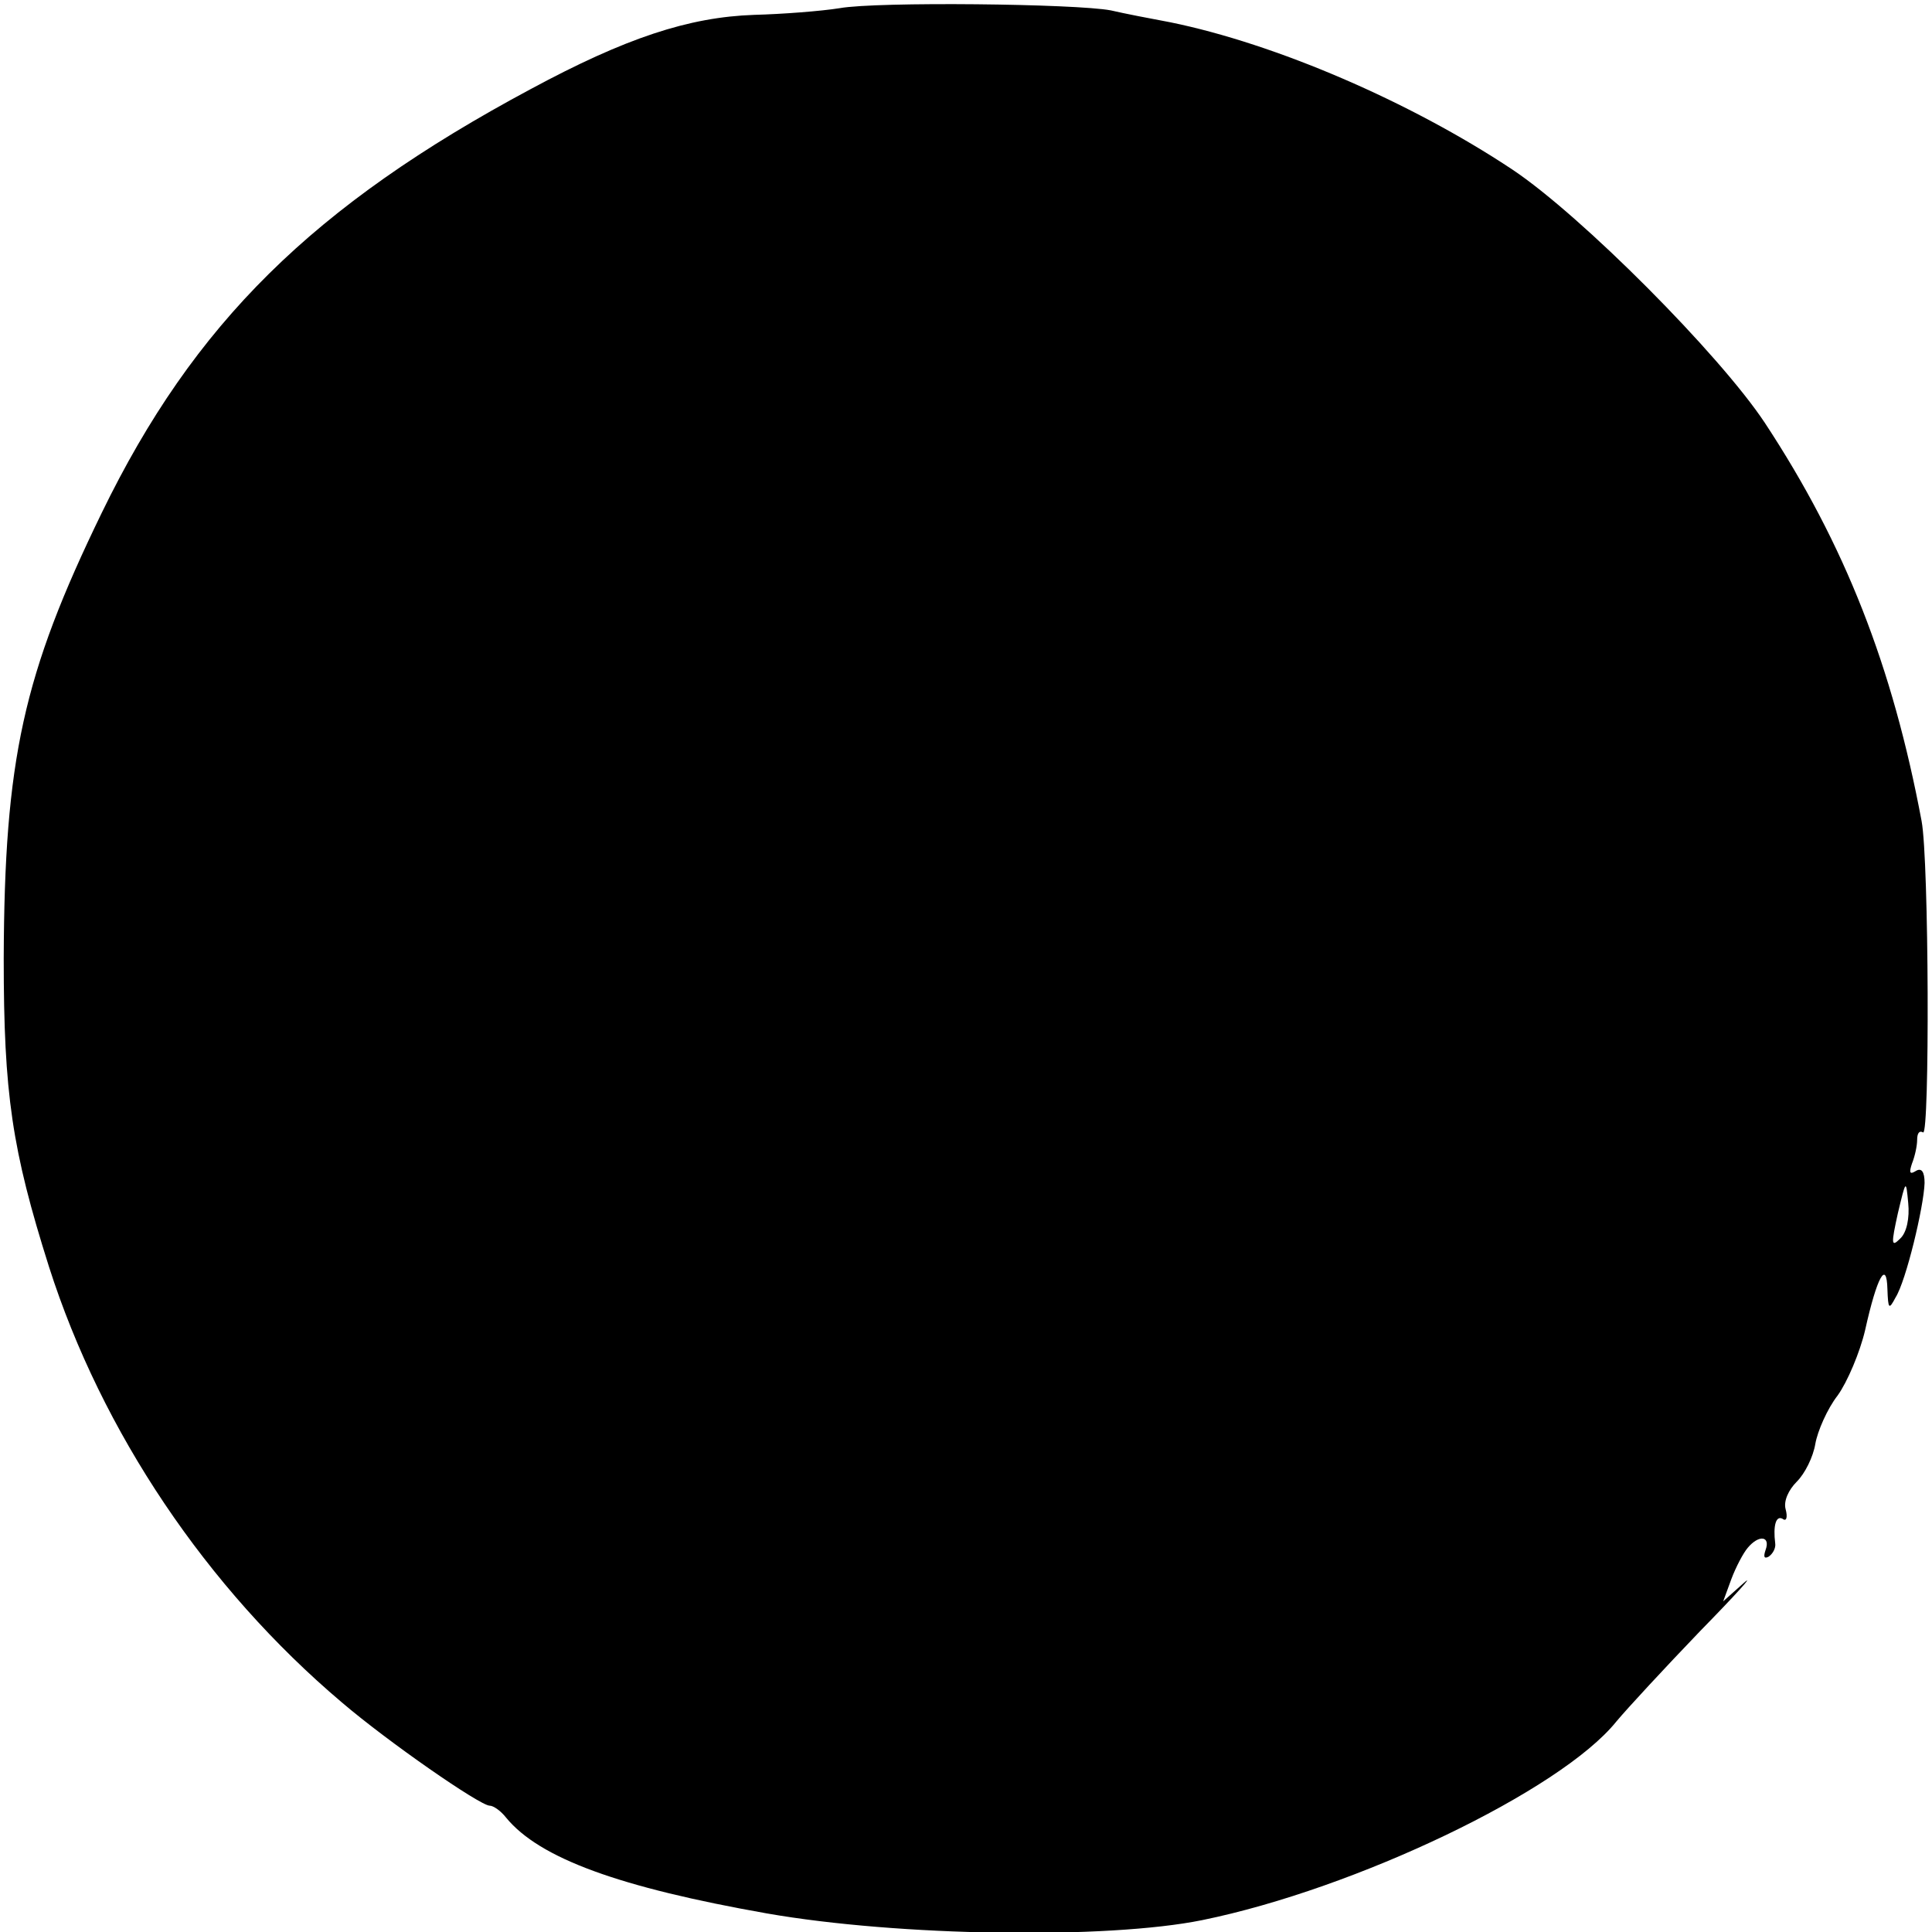 <?xml version="1.0" standalone="no"?>
<!DOCTYPE svg PUBLIC "-//W3C//DTD SVG 20010904//EN"
 "http://www.w3.org/TR/2001/REC-SVG-20010904/DTD/svg10.dtd">
<svg version="1.0" xmlns="http://www.w3.org/2000/svg"
 width="260pt" height="260pt" viewBox="0 0 260 260"
 preserveAspectRatio="xMidYMid meet">
<g transform="translate(0,260) scale(0.1,-0.1)"
fill="#000000" stroke="none">
<path d="M1130 2589 c-25 -4 -77 -8 -115 -9 -88 -3 -173 -31 -301 -100 -293
-157 -453 -315 -577 -570 -106 -218 -131 -332 -132 -600 0 -182 11 -257 61
-415 71 -222 212 -432 394 -586 62 -53 186 -139 199 -139 5 0 15 -7 22 -16 45
-55 153 -94 351 -129 177 -31 458 -35 586 -9 206 42 482 174 557 267 15 18 65
72 113 122 48 49 74 78 59 65 l-28 -25 11 30 c6 16 16 35 22 42 15 18 31 16
24 -3 -3 -9 -2 -12 4 -9 6 4 10 12 9 18 -3 24 1 38 10 33 5 -4 7 2 4 13 -3 11
4 26 15 37 11 11 22 33 25 51 3 17 16 47 30 65 13 18 30 58 37 88 16 72 29 95
30 55 1 -27 2 -28 11 -11 14 22 38 122 39 154 0 15 -4 21 -12 16 -8 -5 -9 -2
-5 10 4 10 7 24 7 32 0 9 3 13 8 10 9 -5 8 366 -2 419 -39 208 -103 372 -211
536 -61 92 -247 279 -340 341 -137 91 -318 169 -460 198 -27 5 -63 12 -80 16
-47 9 -315 12 -365 3z m1427 -1656 c-12 -12 -12 -7 -3 34 11 46 11 46 14 14 2
-20 -2 -40 -11 -48z"/>
</g>
</svg>
